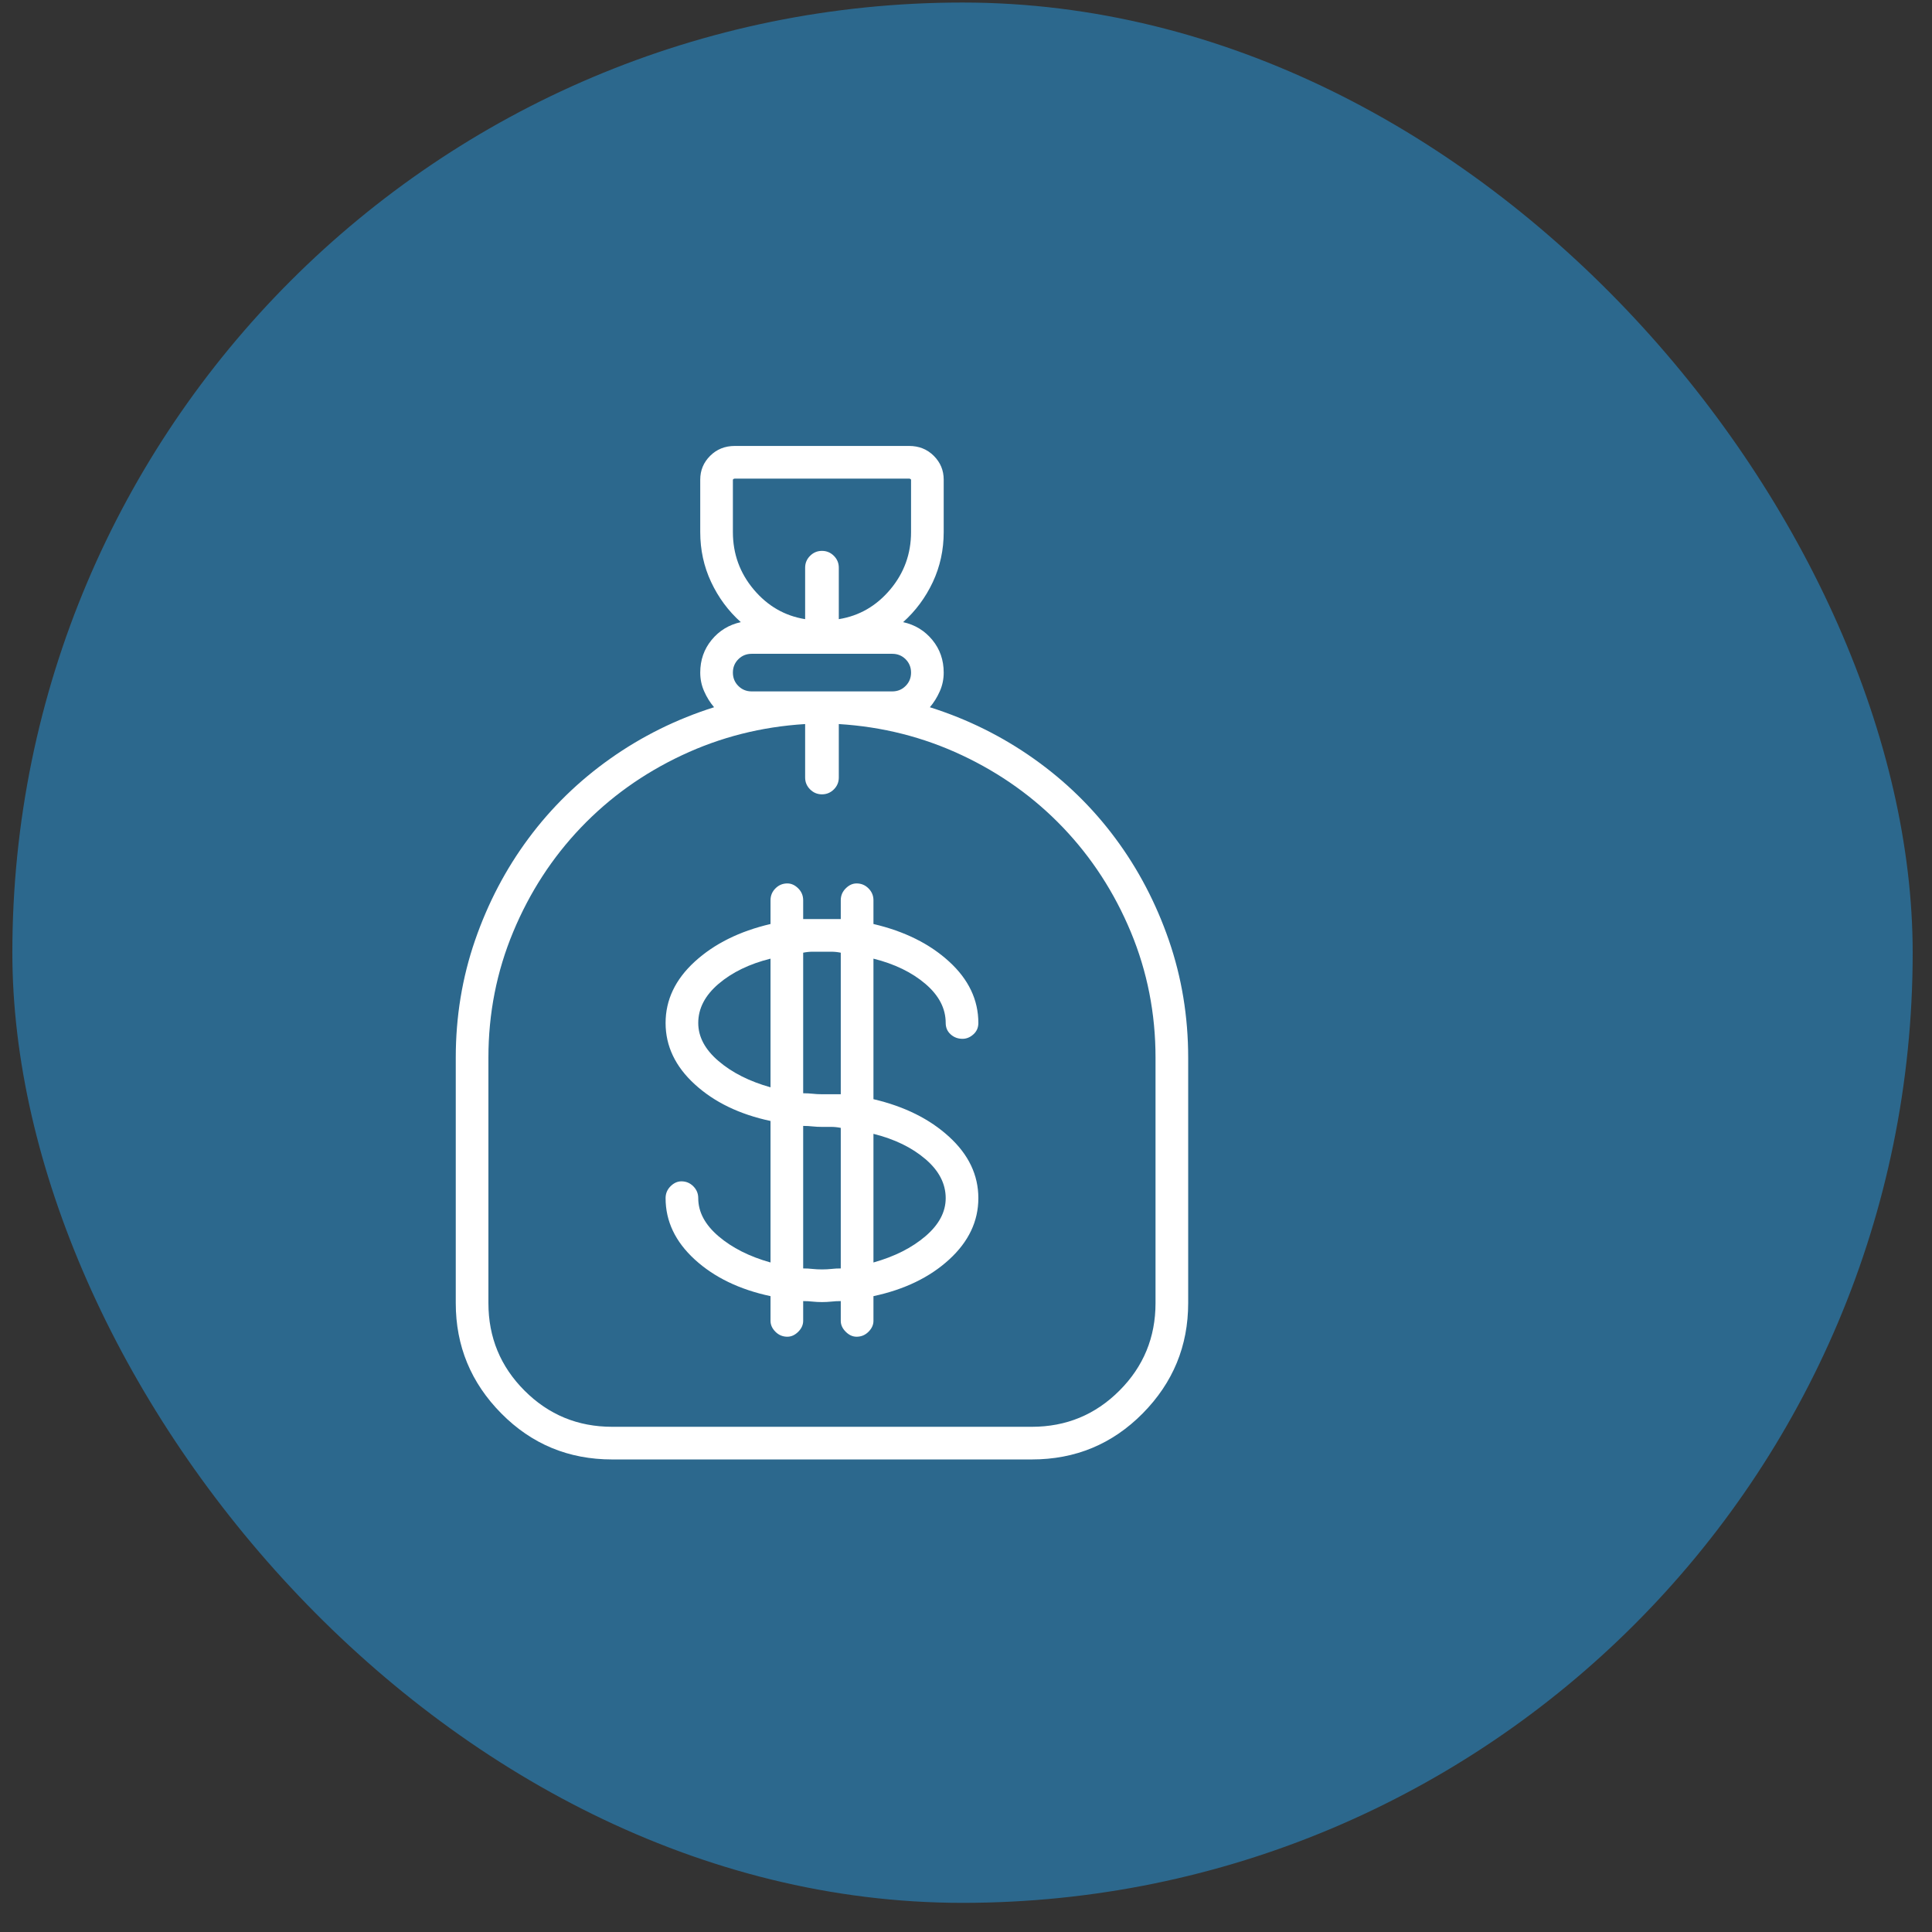 <?xml version="1.0" encoding="UTF-8"?>
<svg xmlns="http://www.w3.org/2000/svg" width="61" height="61" viewBox="0 0 61 61" fill="none">
  <rect x="0" y="0" width="61" height="61" fill="#333333" stroke="none"/>
  <rect x="0.39" y="0.08" width="60" height="60" rx="30" fill="#2C688D"></rect>
  <g clip-path="url(#clip0_2_66)">
    <path d="M29.859 32.299C29.859 32.445 29.911 32.565 30.015 32.658C30.119 32.752 30.244 32.799 30.39 32.799C30.515 32.799 30.63 32.752 30.734 32.658C30.838 32.565 30.89 32.445 30.89 32.299C30.89 31.57 30.583 30.924 29.968 30.361C29.354 29.799 28.557 29.403 27.578 29.174V28.424C27.578 28.278 27.525 28.153 27.421 28.049C27.317 27.945 27.192 27.893 27.046 27.893C26.921 27.893 26.807 27.945 26.703 28.049C26.598 28.153 26.546 28.278 26.546 28.424V29.018C26.442 29.018 26.343 29.018 26.249 29.018C26.156 29.018 26.057 29.018 25.953 29.018C25.848 29.018 25.749 29.018 25.656 29.018C25.562 29.018 25.463 29.018 25.359 29.018V28.424C25.359 28.278 25.307 28.153 25.203 28.049C25.098 27.945 24.984 27.893 24.859 27.893C24.713 27.893 24.588 27.945 24.484 28.049C24.38 28.153 24.328 28.278 24.328 28.424V29.174C23.348 29.403 22.552 29.799 21.937 30.361C21.322 30.924 21.015 31.57 21.015 32.299C21.015 33.028 21.322 33.674 21.937 34.236C22.552 34.799 23.348 35.184 24.328 35.393V39.861C23.661 39.674 23.114 39.398 22.687 39.033C22.26 38.669 22.046 38.268 22.046 37.83C22.046 37.684 21.994 37.559 21.89 37.455C21.786 37.351 21.661 37.299 21.515 37.299C21.39 37.299 21.275 37.351 21.171 37.455C21.067 37.559 21.015 37.684 21.015 37.83C21.015 38.559 21.322 39.205 21.937 39.768C22.552 40.33 23.348 40.715 24.328 40.924V41.705C24.328 41.83 24.38 41.945 24.484 42.049C24.588 42.153 24.713 42.205 24.859 42.205C24.984 42.205 25.098 42.153 25.203 42.049C25.307 41.945 25.359 41.83 25.359 41.705V41.08C25.463 41.08 25.562 41.085 25.656 41.096C25.749 41.106 25.848 41.111 25.953 41.111C26.057 41.111 26.156 41.106 26.249 41.096C26.343 41.085 26.442 41.08 26.546 41.08V41.705C26.546 41.83 26.598 41.945 26.703 42.049C26.807 42.153 26.921 42.205 27.046 42.205C27.192 42.205 27.317 42.153 27.421 42.049C27.525 41.945 27.578 41.83 27.578 41.705V40.924C28.557 40.715 29.354 40.33 29.968 39.768C30.583 39.205 30.89 38.559 30.89 37.83C30.89 37.101 30.583 36.455 29.968 35.893C29.354 35.33 28.557 34.934 27.578 34.705V30.268C28.244 30.434 28.791 30.7 29.218 31.064C29.645 31.429 29.859 31.84 29.859 32.299ZM22.046 32.299C22.046 31.84 22.26 31.429 22.687 31.064C23.114 30.7 23.661 30.434 24.328 30.268V34.33C23.661 34.143 23.114 33.867 22.687 33.502C22.26 33.137 22.046 32.736 22.046 32.299ZM25.953 40.08C25.848 40.08 25.749 40.075 25.656 40.065C25.562 40.054 25.463 40.049 25.359 40.049V35.549C25.463 35.549 25.562 35.554 25.656 35.565C25.749 35.575 25.848 35.58 25.953 35.58C26.057 35.58 26.156 35.58 26.249 35.58C26.343 35.58 26.442 35.59 26.546 35.611V40.049C26.442 40.049 26.343 40.054 26.249 40.065C26.156 40.075 26.057 40.08 25.953 40.08ZM29.859 37.83C29.859 38.268 29.645 38.669 29.218 39.033C28.791 39.398 28.244 39.674 27.578 39.861V35.799C28.244 35.965 28.791 36.231 29.218 36.596C29.645 36.96 29.859 37.372 29.859 37.83ZM26.546 34.549C26.442 34.549 26.343 34.549 26.249 34.549C26.156 34.549 26.057 34.549 25.953 34.549C25.848 34.549 25.749 34.544 25.656 34.533C25.562 34.523 25.463 34.518 25.359 34.518V30.08C25.463 30.059 25.562 30.049 25.656 30.049C25.749 30.049 25.848 30.049 25.953 30.049C26.057 30.049 26.156 30.049 26.249 30.049C26.343 30.049 26.442 30.059 26.546 30.08V34.549ZM29.359 22.33C29.484 22.184 29.588 22.018 29.671 21.83C29.755 21.643 29.796 21.445 29.796 21.236C29.796 20.84 29.677 20.497 29.437 20.205C29.197 19.913 28.89 19.726 28.515 19.643C28.911 19.288 29.223 18.866 29.453 18.377C29.682 17.887 29.796 17.361 29.796 16.799V15.143C29.796 14.851 29.692 14.601 29.484 14.393C29.275 14.184 29.015 14.08 28.703 14.08H23.203C22.89 14.08 22.63 14.184 22.421 14.393C22.213 14.601 22.109 14.851 22.109 15.143V16.799C22.109 17.361 22.223 17.887 22.453 18.377C22.682 18.866 22.994 19.288 23.39 19.643C23.015 19.726 22.708 19.913 22.468 20.205C22.229 20.497 22.109 20.84 22.109 21.236C22.109 21.445 22.15 21.643 22.234 21.83C22.317 22.018 22.421 22.184 22.546 22.33C21.359 22.705 20.265 23.247 19.265 23.955C18.265 24.663 17.406 25.502 16.687 26.471C15.968 27.439 15.406 28.512 14.999 29.689C14.593 30.866 14.39 32.101 14.39 33.393V41.143C14.39 42.497 14.869 43.658 15.828 44.627C16.786 45.596 17.953 46.08 19.328 46.08H32.578C33.953 46.08 35.119 45.596 36.078 44.627C37.036 43.658 37.515 42.497 37.515 41.143V33.393C37.515 32.101 37.312 30.866 36.906 29.689C36.499 28.512 35.937 27.439 35.218 26.471C34.499 25.502 33.64 24.663 32.64 23.955C31.64 23.247 30.546 22.705 29.359 22.33ZM23.14 16.799V15.143C23.14 15.143 23.145 15.137 23.156 15.127C23.166 15.117 23.182 15.111 23.203 15.111H28.703C28.723 15.111 28.739 15.117 28.749 15.127C28.76 15.137 28.765 15.143 28.765 15.143V16.799C28.765 17.486 28.546 18.09 28.109 18.611C27.671 19.132 27.13 19.445 26.484 19.549V17.924C26.484 17.778 26.432 17.653 26.328 17.549C26.223 17.445 26.098 17.393 25.953 17.393C25.807 17.393 25.682 17.445 25.578 17.549C25.473 17.653 25.421 17.778 25.421 17.924V19.549C24.775 19.445 24.234 19.132 23.796 18.611C23.359 18.09 23.14 17.486 23.14 16.799ZM23.734 21.83C23.567 21.83 23.427 21.773 23.312 21.658C23.197 21.544 23.14 21.403 23.14 21.236C23.14 21.07 23.197 20.929 23.312 20.814C23.427 20.7 23.567 20.643 23.734 20.643H28.171C28.338 20.643 28.479 20.7 28.593 20.814C28.708 20.929 28.765 21.07 28.765 21.236C28.765 21.403 28.708 21.544 28.593 21.658C28.479 21.773 28.338 21.83 28.171 21.83H23.734ZM36.484 41.143C36.484 42.226 36.104 43.148 35.343 43.908C34.583 44.669 33.661 45.049 32.578 45.049H19.328C18.244 45.049 17.322 44.669 16.562 43.908C15.802 43.148 15.421 42.226 15.421 41.143V33.393C15.421 31.997 15.682 30.674 16.203 29.424C16.723 28.174 17.437 27.075 18.343 26.127C19.249 25.179 20.312 24.419 21.531 23.846C22.749 23.273 24.046 22.945 25.421 22.861V24.549C25.421 24.695 25.473 24.82 25.578 24.924C25.682 25.028 25.807 25.08 25.953 25.08C26.098 25.08 26.223 25.028 26.328 24.924C26.432 24.82 26.484 24.695 26.484 24.549V22.861C27.859 22.945 29.156 23.273 30.374 23.846C31.593 24.419 32.656 25.179 33.562 26.127C34.468 27.075 35.182 28.174 35.703 29.424C36.223 30.674 36.484 31.997 36.484 33.393V41.143Z" fill="white"></path>
  </g>
  <defs>
    <clipPath id="clip0_2_66">
      <rect width="32" height="32" fill="white" transform="matrix(1 0 0 -1 14.39 46.08)"></rect>
    </clipPath>
  </defs>
</svg>
